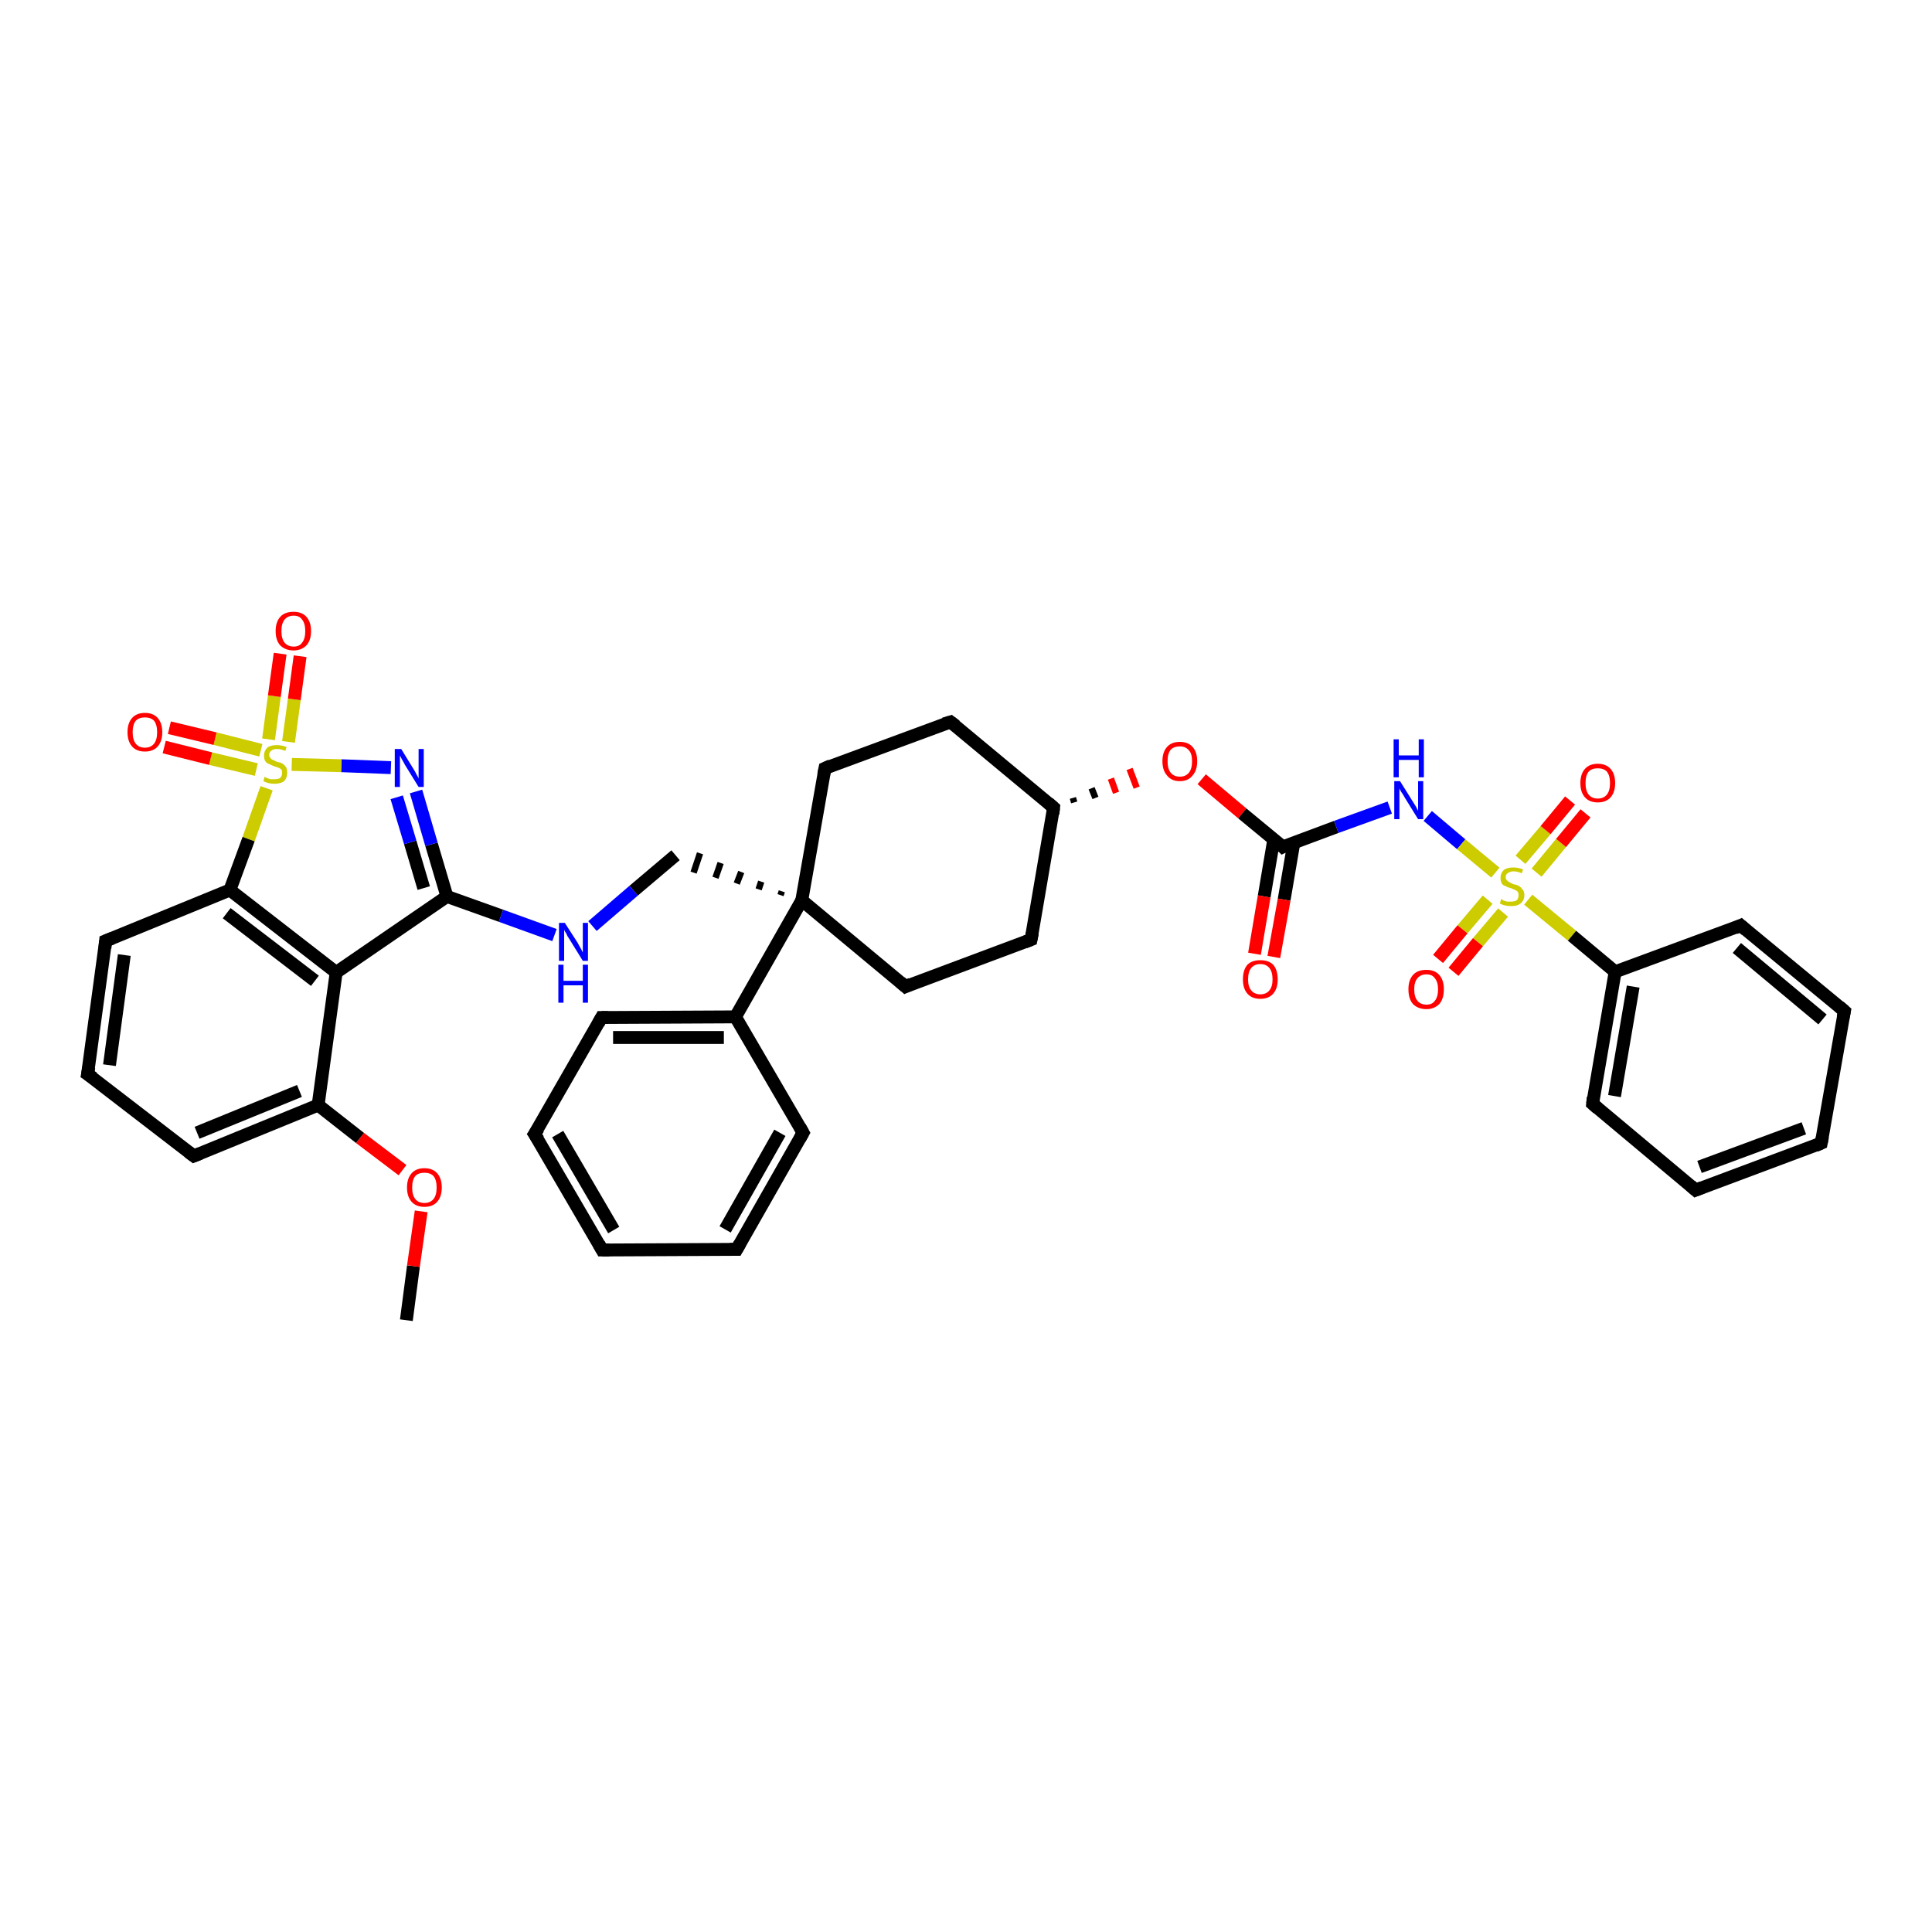 <?xml version='1.0' encoding='iso-8859-1'?>
<svg version='1.1' baseProfile='full'
              xmlns='http://www.w3.org/2000/svg'
                      xmlns:rdkit='http://www.rdkit.org/xml'
                      xmlns:xlink='http://www.w3.org/1999/xlink'
                  xml:space='preserve'
width='300px' height='300px' viewBox='0 0 300 300'>
<!-- END OF HEADER -->
<rect style='opacity:1.0;fill:#FFFFFF;stroke:none' width='300.0' height='300.0' x='0.0' y='0.0'> </rect>
<path class='bond-0 atom-0 atom-1' d='M 63.1,205.0 L 64.2,196.6' style='fill:none;fill-rule:evenodd;stroke:#000000;stroke-width:2.0px;stroke-linecap:butt;stroke-linejoin:miter;stroke-opacity:1' />
<path class='bond-0 atom-0 atom-1' d='M 64.2,196.6 L 65.4,188.1' style='fill:none;fill-rule:evenodd;stroke:#FF0000;stroke-width:2.0px;stroke-linecap:butt;stroke-linejoin:miter;stroke-opacity:1' />
<path class='bond-1 atom-1 atom-2' d='M 62.5,181.7 L 55.9,176.7' style='fill:none;fill-rule:evenodd;stroke:#FF0000;stroke-width:2.0px;stroke-linecap:butt;stroke-linejoin:miter;stroke-opacity:1' />
<path class='bond-1 atom-1 atom-2' d='M 55.9,176.7 L 49.4,171.6' style='fill:none;fill-rule:evenodd;stroke:#000000;stroke-width:2.0px;stroke-linecap:butt;stroke-linejoin:miter;stroke-opacity:1' />
<path class='bond-2 atom-2 atom-3' d='M 49.4,171.6 L 30.1,179.5' style='fill:none;fill-rule:evenodd;stroke:#000000;stroke-width:2.0px;stroke-linecap:butt;stroke-linejoin:miter;stroke-opacity:1' />
<path class='bond-2 atom-2 atom-3' d='M 46.5,169.4 L 30.6,175.9' style='fill:none;fill-rule:evenodd;stroke:#000000;stroke-width:2.0px;stroke-linecap:butt;stroke-linejoin:miter;stroke-opacity:1' />
<path class='bond-3 atom-3 atom-4' d='M 30.1,179.5 L 13.6,166.8' style='fill:none;fill-rule:evenodd;stroke:#000000;stroke-width:2.0px;stroke-linecap:butt;stroke-linejoin:miter;stroke-opacity:1' />
<path class='bond-4 atom-4 atom-5' d='M 13.6,166.8 L 16.4,146.1' style='fill:none;fill-rule:evenodd;stroke:#000000;stroke-width:2.0px;stroke-linecap:butt;stroke-linejoin:miter;stroke-opacity:1' />
<path class='bond-4 atom-4 atom-5' d='M 17.0,165.4 L 19.3,148.3' style='fill:none;fill-rule:evenodd;stroke:#000000;stroke-width:2.0px;stroke-linecap:butt;stroke-linejoin:miter;stroke-opacity:1' />
<path class='bond-5 atom-5 atom-6' d='M 16.4,146.1 L 35.7,138.2' style='fill:none;fill-rule:evenodd;stroke:#000000;stroke-width:2.0px;stroke-linecap:butt;stroke-linejoin:miter;stroke-opacity:1' />
<path class='bond-6 atom-6 atom-7' d='M 35.7,138.2 L 52.2,151.0' style='fill:none;fill-rule:evenodd;stroke:#000000;stroke-width:2.0px;stroke-linecap:butt;stroke-linejoin:miter;stroke-opacity:1' />
<path class='bond-6 atom-6 atom-7' d='M 35.2,141.8 L 48.9,152.3' style='fill:none;fill-rule:evenodd;stroke:#000000;stroke-width:2.0px;stroke-linecap:butt;stroke-linejoin:miter;stroke-opacity:1' />
<path class='bond-7 atom-7 atom-8' d='M 52.2,151.0 L 69.4,139.2' style='fill:none;fill-rule:evenodd;stroke:#000000;stroke-width:2.0px;stroke-linecap:butt;stroke-linejoin:miter;stroke-opacity:1' />
<path class='bond-8 atom-8 atom-9' d='M 69.4,139.2 L 77.8,142.2' style='fill:none;fill-rule:evenodd;stroke:#000000;stroke-width:2.0px;stroke-linecap:butt;stroke-linejoin:miter;stroke-opacity:1' />
<path class='bond-8 atom-8 atom-9' d='M 77.8,142.2 L 86.1,145.2' style='fill:none;fill-rule:evenodd;stroke:#0000FF;stroke-width:2.0px;stroke-linecap:butt;stroke-linejoin:miter;stroke-opacity:1' />
<path class='bond-9 atom-9 atom-10' d='M 92.0,143.8 L 98.4,138.3' style='fill:none;fill-rule:evenodd;stroke:#0000FF;stroke-width:2.0px;stroke-linecap:butt;stroke-linejoin:miter;stroke-opacity:1' />
<path class='bond-9 atom-9 atom-10' d='M 98.4,138.3 L 104.9,132.8' style='fill:none;fill-rule:evenodd;stroke:#000000;stroke-width:2.0px;stroke-linecap:butt;stroke-linejoin:miter;stroke-opacity:1' />
<path class='bond-10 atom-11 atom-10' d='M 121.4,138.4 L 121.2,139.0' style='fill:none;fill-rule:evenodd;stroke:#000000;stroke-width:1.0px;stroke-linecap:butt;stroke-linejoin:miter;stroke-opacity:1' />
<path class='bond-10 atom-11 atom-10' d='M 118.2,136.9 L 117.8,138.1' style='fill:none;fill-rule:evenodd;stroke:#000000;stroke-width:1.0px;stroke-linecap:butt;stroke-linejoin:miter;stroke-opacity:1' />
<path class='bond-10 atom-11 atom-10' d='M 115.1,135.4 L 114.4,137.2' style='fill:none;fill-rule:evenodd;stroke:#000000;stroke-width:1.0px;stroke-linecap:butt;stroke-linejoin:miter;stroke-opacity:1' />
<path class='bond-10 atom-11 atom-10' d='M 111.9,134.0 L 111.1,136.3' style='fill:none;fill-rule:evenodd;stroke:#000000;stroke-width:1.0px;stroke-linecap:butt;stroke-linejoin:miter;stroke-opacity:1' />
<path class='bond-10 atom-11 atom-10' d='M 108.7,132.5 L 107.7,135.5' style='fill:none;fill-rule:evenodd;stroke:#000000;stroke-width:1.0px;stroke-linecap:butt;stroke-linejoin:miter;stroke-opacity:1' />
<path class='bond-11 atom-11 atom-12' d='M 124.5,139.8 L 128.1,119.3' style='fill:none;fill-rule:evenodd;stroke:#000000;stroke-width:2.0px;stroke-linecap:butt;stroke-linejoin:miter;stroke-opacity:1' />
<path class='bond-12 atom-12 atom-13' d='M 128.1,119.3 L 147.6,112.1' style='fill:none;fill-rule:evenodd;stroke:#000000;stroke-width:2.0px;stroke-linecap:butt;stroke-linejoin:miter;stroke-opacity:1' />
<path class='bond-13 atom-13 atom-14' d='M 147.6,112.1 L 163.6,125.4' style='fill:none;fill-rule:evenodd;stroke:#000000;stroke-width:2.0px;stroke-linecap:butt;stroke-linejoin:miter;stroke-opacity:1' />
<path class='bond-14 atom-14 atom-15' d='M 163.6,125.4 L 160.1,145.9' style='fill:none;fill-rule:evenodd;stroke:#000000;stroke-width:2.0px;stroke-linecap:butt;stroke-linejoin:miter;stroke-opacity:1' />
<path class='bond-15 atom-15 atom-16' d='M 160.1,145.9 L 140.6,153.2' style='fill:none;fill-rule:evenodd;stroke:#000000;stroke-width:2.0px;stroke-linecap:butt;stroke-linejoin:miter;stroke-opacity:1' />
<path class='bond-16 atom-14 atom-17' d='M 166.8,124.6 L 166.6,123.9' style='fill:none;fill-rule:evenodd;stroke:#000000;stroke-width:1.0px;stroke-linecap:butt;stroke-linejoin:miter;stroke-opacity:1' />
<path class='bond-16 atom-14 atom-17' d='M 170.1,123.9 L 169.5,122.4' style='fill:none;fill-rule:evenodd;stroke:#000000;stroke-width:1.0px;stroke-linecap:butt;stroke-linejoin:miter;stroke-opacity:1' />
<path class='bond-16 atom-14 atom-17' d='M 173.3,123.1 L 172.5,120.9' style='fill:none;fill-rule:evenodd;stroke:#FF0000;stroke-width:1.0px;stroke-linecap:butt;stroke-linejoin:miter;stroke-opacity:1' />
<path class='bond-16 atom-14 atom-17' d='M 176.5,122.3 L 175.4,119.4' style='fill:none;fill-rule:evenodd;stroke:#FF0000;stroke-width:1.0px;stroke-linecap:butt;stroke-linejoin:miter;stroke-opacity:1' />
<path class='bond-17 atom-17 atom-18' d='M 186.6,121.0 L 192.9,126.3' style='fill:none;fill-rule:evenodd;stroke:#FF0000;stroke-width:2.0px;stroke-linecap:butt;stroke-linejoin:miter;stroke-opacity:1' />
<path class='bond-17 atom-17 atom-18' d='M 192.9,126.3 L 199.2,131.5' style='fill:none;fill-rule:evenodd;stroke:#000000;stroke-width:2.0px;stroke-linecap:butt;stroke-linejoin:miter;stroke-opacity:1' />
<path class='bond-18 atom-18 atom-19' d='M 197.8,130.3 L 196.3,139.2' style='fill:none;fill-rule:evenodd;stroke:#000000;stroke-width:2.0px;stroke-linecap:butt;stroke-linejoin:miter;stroke-opacity:1' />
<path class='bond-18 atom-18 atom-19' d='M 196.3,139.2 L 194.8,148.1' style='fill:none;fill-rule:evenodd;stroke:#FF0000;stroke-width:2.0px;stroke-linecap:butt;stroke-linejoin:miter;stroke-opacity:1' />
<path class='bond-18 atom-18 atom-19' d='M 200.9,130.9 L 199.4,139.7' style='fill:none;fill-rule:evenodd;stroke:#000000;stroke-width:2.0px;stroke-linecap:butt;stroke-linejoin:miter;stroke-opacity:1' />
<path class='bond-18 atom-18 atom-19' d='M 199.4,139.7 L 197.8,148.6' style='fill:none;fill-rule:evenodd;stroke:#FF0000;stroke-width:2.0px;stroke-linecap:butt;stroke-linejoin:miter;stroke-opacity:1' />
<path class='bond-19 atom-18 atom-20' d='M 199.2,131.5 L 207.5,128.4' style='fill:none;fill-rule:evenodd;stroke:#000000;stroke-width:2.0px;stroke-linecap:butt;stroke-linejoin:miter;stroke-opacity:1' />
<path class='bond-19 atom-18 atom-20' d='M 207.5,128.4 L 215.8,125.4' style='fill:none;fill-rule:evenodd;stroke:#0000FF;stroke-width:2.0px;stroke-linecap:butt;stroke-linejoin:miter;stroke-opacity:1' />
<path class='bond-20 atom-20 atom-21' d='M 221.7,126.7 L 226.9,131.1' style='fill:none;fill-rule:evenodd;stroke:#0000FF;stroke-width:2.0px;stroke-linecap:butt;stroke-linejoin:miter;stroke-opacity:1' />
<path class='bond-20 atom-20 atom-21' d='M 226.9,131.1 L 232.2,135.5' style='fill:none;fill-rule:evenodd;stroke:#CCCC00;stroke-width:2.0px;stroke-linecap:butt;stroke-linejoin:miter;stroke-opacity:1' />
<path class='bond-21 atom-21 atom-22' d='M 231.0,139.7 L 227.1,144.3' style='fill:none;fill-rule:evenodd;stroke:#CCCC00;stroke-width:2.0px;stroke-linecap:butt;stroke-linejoin:miter;stroke-opacity:1' />
<path class='bond-21 atom-21 atom-22' d='M 227.1,144.3 L 223.3,148.9' style='fill:none;fill-rule:evenodd;stroke:#FF0000;stroke-width:2.0px;stroke-linecap:butt;stroke-linejoin:miter;stroke-opacity:1' />
<path class='bond-21 atom-21 atom-22' d='M 233.4,141.7 L 229.5,146.3' style='fill:none;fill-rule:evenodd;stroke:#CCCC00;stroke-width:2.0px;stroke-linecap:butt;stroke-linejoin:miter;stroke-opacity:1' />
<path class='bond-21 atom-21 atom-22' d='M 229.5,146.3 L 225.7,150.9' style='fill:none;fill-rule:evenodd;stroke:#FF0000;stroke-width:2.0px;stroke-linecap:butt;stroke-linejoin:miter;stroke-opacity:1' />
<path class='bond-22 atom-21 atom-23' d='M 238.6,135.5 L 242.4,130.9' style='fill:none;fill-rule:evenodd;stroke:#CCCC00;stroke-width:2.0px;stroke-linecap:butt;stroke-linejoin:miter;stroke-opacity:1' />
<path class='bond-22 atom-21 atom-23' d='M 242.4,130.9 L 246.2,126.3' style='fill:none;fill-rule:evenodd;stroke:#FF0000;stroke-width:2.0px;stroke-linecap:butt;stroke-linejoin:miter;stroke-opacity:1' />
<path class='bond-22 atom-21 atom-23' d='M 236.1,133.5 L 240.0,128.9' style='fill:none;fill-rule:evenodd;stroke:#CCCC00;stroke-width:2.0px;stroke-linecap:butt;stroke-linejoin:miter;stroke-opacity:1' />
<path class='bond-22 atom-21 atom-23' d='M 240.0,128.9 L 243.8,124.3' style='fill:none;fill-rule:evenodd;stroke:#FF0000;stroke-width:2.0px;stroke-linecap:butt;stroke-linejoin:miter;stroke-opacity:1' />
<path class='bond-23 atom-21 atom-24' d='M 237.3,139.7 L 244.1,145.3' style='fill:none;fill-rule:evenodd;stroke:#CCCC00;stroke-width:2.0px;stroke-linecap:butt;stroke-linejoin:miter;stroke-opacity:1' />
<path class='bond-23 atom-21 atom-24' d='M 244.1,145.3 L 250.8,150.9' style='fill:none;fill-rule:evenodd;stroke:#000000;stroke-width:2.0px;stroke-linecap:butt;stroke-linejoin:miter;stroke-opacity:1' />
<path class='bond-24 atom-24 atom-25' d='M 250.8,150.9 L 247.3,171.4' style='fill:none;fill-rule:evenodd;stroke:#000000;stroke-width:2.0px;stroke-linecap:butt;stroke-linejoin:miter;stroke-opacity:1' />
<path class='bond-24 atom-24 atom-25' d='M 253.6,153.2 L 250.7,170.2' style='fill:none;fill-rule:evenodd;stroke:#000000;stroke-width:2.0px;stroke-linecap:butt;stroke-linejoin:miter;stroke-opacity:1' />
<path class='bond-25 atom-25 atom-26' d='M 247.3,171.4 L 263.3,184.8' style='fill:none;fill-rule:evenodd;stroke:#000000;stroke-width:2.0px;stroke-linecap:butt;stroke-linejoin:miter;stroke-opacity:1' />
<path class='bond-26 atom-26 atom-27' d='M 263.3,184.8 L 282.8,177.5' style='fill:none;fill-rule:evenodd;stroke:#000000;stroke-width:2.0px;stroke-linecap:butt;stroke-linejoin:miter;stroke-opacity:1' />
<path class='bond-26 atom-26 atom-27' d='M 263.9,181.2 L 280.1,175.2' style='fill:none;fill-rule:evenodd;stroke:#000000;stroke-width:2.0px;stroke-linecap:butt;stroke-linejoin:miter;stroke-opacity:1' />
<path class='bond-27 atom-27 atom-28' d='M 282.8,177.5 L 286.4,157.0' style='fill:none;fill-rule:evenodd;stroke:#000000;stroke-width:2.0px;stroke-linecap:butt;stroke-linejoin:miter;stroke-opacity:1' />
<path class='bond-28 atom-28 atom-29' d='M 286.4,157.0 L 270.3,143.7' style='fill:none;fill-rule:evenodd;stroke:#000000;stroke-width:2.0px;stroke-linecap:butt;stroke-linejoin:miter;stroke-opacity:1' />
<path class='bond-28 atom-28 atom-29' d='M 283.0,158.3 L 269.7,147.2' style='fill:none;fill-rule:evenodd;stroke:#000000;stroke-width:2.0px;stroke-linecap:butt;stroke-linejoin:miter;stroke-opacity:1' />
<path class='bond-29 atom-11 atom-30' d='M 124.5,139.8 L 114.2,157.9' style='fill:none;fill-rule:evenodd;stroke:#000000;stroke-width:2.0px;stroke-linecap:butt;stroke-linejoin:miter;stroke-opacity:1' />
<path class='bond-30 atom-30 atom-31' d='M 114.2,157.9 L 93.4,158.0' style='fill:none;fill-rule:evenodd;stroke:#000000;stroke-width:2.0px;stroke-linecap:butt;stroke-linejoin:miter;stroke-opacity:1' />
<path class='bond-30 atom-30 atom-31' d='M 112.4,161.1 L 95.2,161.1' style='fill:none;fill-rule:evenodd;stroke:#000000;stroke-width:2.0px;stroke-linecap:butt;stroke-linejoin:miter;stroke-opacity:1' />
<path class='bond-31 atom-31 atom-32' d='M 93.4,158.0 L 83.0,176.1' style='fill:none;fill-rule:evenodd;stroke:#000000;stroke-width:2.0px;stroke-linecap:butt;stroke-linejoin:miter;stroke-opacity:1' />
<path class='bond-32 atom-32 atom-33' d='M 83.0,176.1 L 93.5,194.1' style='fill:none;fill-rule:evenodd;stroke:#000000;stroke-width:2.0px;stroke-linecap:butt;stroke-linejoin:miter;stroke-opacity:1' />
<path class='bond-32 atom-32 atom-33' d='M 86.6,176.1 L 95.3,191.0' style='fill:none;fill-rule:evenodd;stroke:#000000;stroke-width:2.0px;stroke-linecap:butt;stroke-linejoin:miter;stroke-opacity:1' />
<path class='bond-33 atom-33 atom-34' d='M 93.5,194.1 L 114.4,194.0' style='fill:none;fill-rule:evenodd;stroke:#000000;stroke-width:2.0px;stroke-linecap:butt;stroke-linejoin:miter;stroke-opacity:1' />
<path class='bond-34 atom-34 atom-35' d='M 114.4,194.0 L 124.7,175.9' style='fill:none;fill-rule:evenodd;stroke:#000000;stroke-width:2.0px;stroke-linecap:butt;stroke-linejoin:miter;stroke-opacity:1' />
<path class='bond-34 atom-34 atom-35' d='M 112.6,190.9 L 121.1,175.9' style='fill:none;fill-rule:evenodd;stroke:#000000;stroke-width:2.0px;stroke-linecap:butt;stroke-linejoin:miter;stroke-opacity:1' />
<path class='bond-35 atom-8 atom-36' d='M 69.4,139.2 L 67.0,131.1' style='fill:none;fill-rule:evenodd;stroke:#000000;stroke-width:2.0px;stroke-linecap:butt;stroke-linejoin:miter;stroke-opacity:1' />
<path class='bond-35 atom-8 atom-36' d='M 67.0,131.1 L 64.6,122.9' style='fill:none;fill-rule:evenodd;stroke:#0000FF;stroke-width:2.0px;stroke-linecap:butt;stroke-linejoin:miter;stroke-opacity:1' />
<path class='bond-35 atom-8 atom-36' d='M 65.8,137.9 L 63.7,130.8' style='fill:none;fill-rule:evenodd;stroke:#000000;stroke-width:2.0px;stroke-linecap:butt;stroke-linejoin:miter;stroke-opacity:1' />
<path class='bond-35 atom-8 atom-36' d='M 63.7,130.8 L 61.6,123.8' style='fill:none;fill-rule:evenodd;stroke:#0000FF;stroke-width:2.0px;stroke-linecap:butt;stroke-linejoin:miter;stroke-opacity:1' />
<path class='bond-36 atom-36 atom-37' d='M 60.7,119.2 L 53.0,118.9' style='fill:none;fill-rule:evenodd;stroke:#0000FF;stroke-width:2.0px;stroke-linecap:butt;stroke-linejoin:miter;stroke-opacity:1' />
<path class='bond-36 atom-36 atom-37' d='M 53.0,118.9 L 45.3,118.7' style='fill:none;fill-rule:evenodd;stroke:#CCCC00;stroke-width:2.0px;stroke-linecap:butt;stroke-linejoin:miter;stroke-opacity:1' />
<path class='bond-37 atom-37 atom-38' d='M 44.8,115.2 L 45.7,108.6' style='fill:none;fill-rule:evenodd;stroke:#CCCC00;stroke-width:2.0px;stroke-linecap:butt;stroke-linejoin:miter;stroke-opacity:1' />
<path class='bond-37 atom-37 atom-38' d='M 45.7,108.6 L 46.6,101.9' style='fill:none;fill-rule:evenodd;stroke:#FF0000;stroke-width:2.0px;stroke-linecap:butt;stroke-linejoin:miter;stroke-opacity:1' />
<path class='bond-37 atom-37 atom-38' d='M 41.7,114.8 L 42.6,108.1' style='fill:none;fill-rule:evenodd;stroke:#CCCC00;stroke-width:2.0px;stroke-linecap:butt;stroke-linejoin:miter;stroke-opacity:1' />
<path class='bond-37 atom-37 atom-38' d='M 42.6,108.1 L 43.5,101.5' style='fill:none;fill-rule:evenodd;stroke:#FF0000;stroke-width:2.0px;stroke-linecap:butt;stroke-linejoin:miter;stroke-opacity:1' />
<path class='bond-38 atom-37 atom-39' d='M 40.5,116.5 L 33.4,114.7' style='fill:none;fill-rule:evenodd;stroke:#CCCC00;stroke-width:2.0px;stroke-linecap:butt;stroke-linejoin:miter;stroke-opacity:1' />
<path class='bond-38 atom-37 atom-39' d='M 33.4,114.7 L 26.3,113.0' style='fill:none;fill-rule:evenodd;stroke:#FF0000;stroke-width:2.0px;stroke-linecap:butt;stroke-linejoin:miter;stroke-opacity:1' />
<path class='bond-38 atom-37 atom-39' d='M 39.8,119.5 L 32.7,117.8' style='fill:none;fill-rule:evenodd;stroke:#CCCC00;stroke-width:2.0px;stroke-linecap:butt;stroke-linejoin:miter;stroke-opacity:1' />
<path class='bond-38 atom-37 atom-39' d='M 32.7,117.8 L 25.5,116.0' style='fill:none;fill-rule:evenodd;stroke:#FF0000;stroke-width:2.0px;stroke-linecap:butt;stroke-linejoin:miter;stroke-opacity:1' />
<path class='bond-39 atom-7 atom-2' d='M 52.2,151.0 L 49.4,171.6' style='fill:none;fill-rule:evenodd;stroke:#000000;stroke-width:2.0px;stroke-linecap:butt;stroke-linejoin:miter;stroke-opacity:1' />
<path class='bond-40 atom-16 atom-11' d='M 140.6,153.2 L 124.5,139.8' style='fill:none;fill-rule:evenodd;stroke:#000000;stroke-width:2.0px;stroke-linecap:butt;stroke-linejoin:miter;stroke-opacity:1' />
<path class='bond-41 atom-29 atom-24' d='M 270.3,143.7 L 250.8,150.9' style='fill:none;fill-rule:evenodd;stroke:#000000;stroke-width:2.0px;stroke-linecap:butt;stroke-linejoin:miter;stroke-opacity:1' />
<path class='bond-42 atom-35 atom-30' d='M 124.7,175.9 L 114.2,157.9' style='fill:none;fill-rule:evenodd;stroke:#000000;stroke-width:2.0px;stroke-linecap:butt;stroke-linejoin:miter;stroke-opacity:1' />
<path class='bond-43 atom-37 atom-6' d='M 41.4,122.4 L 38.6,130.3' style='fill:none;fill-rule:evenodd;stroke:#CCCC00;stroke-width:2.0px;stroke-linecap:butt;stroke-linejoin:miter;stroke-opacity:1' />
<path class='bond-43 atom-37 atom-6' d='M 38.6,130.3 L 35.7,138.2' style='fill:none;fill-rule:evenodd;stroke:#000000;stroke-width:2.0px;stroke-linecap:butt;stroke-linejoin:miter;stroke-opacity:1' />
<path d='M 31.1,179.1 L 30.1,179.5 L 29.3,178.9' style='fill:none;stroke:#000000;stroke-width:2.0px;stroke-linecap:butt;stroke-linejoin:miter;stroke-opacity:1;' />
<path d='M 14.5,167.4 L 13.6,166.8 L 13.8,165.7' style='fill:none;stroke:#000000;stroke-width:2.0px;stroke-linecap:butt;stroke-linejoin:miter;stroke-opacity:1;' />
<path d='M 16.3,147.2 L 16.4,146.1 L 17.4,145.7' style='fill:none;stroke:#000000;stroke-width:2.0px;stroke-linecap:butt;stroke-linejoin:miter;stroke-opacity:1;' />
<path d='M 127.9,120.3 L 128.1,119.3 L 129.0,118.9' style='fill:none;stroke:#000000;stroke-width:2.0px;stroke-linecap:butt;stroke-linejoin:miter;stroke-opacity:1;' />
<path d='M 146.6,112.4 L 147.6,112.1 L 148.4,112.7' style='fill:none;stroke:#000000;stroke-width:2.0px;stroke-linecap:butt;stroke-linejoin:miter;stroke-opacity:1;' />
<path d='M 162.8,124.7 L 163.6,125.4 L 163.5,126.4' style='fill:none;stroke:#000000;stroke-width:2.0px;stroke-linecap:butt;stroke-linejoin:miter;stroke-opacity:1;' />
<path d='M 160.3,144.9 L 160.1,145.9 L 159.1,146.3' style='fill:none;stroke:#000000;stroke-width:2.0px;stroke-linecap:butt;stroke-linejoin:miter;stroke-opacity:1;' />
<path d='M 141.5,152.8 L 140.6,153.2 L 139.8,152.5' style='fill:none;stroke:#000000;stroke-width:2.0px;stroke-linecap:butt;stroke-linejoin:miter;stroke-opacity:1;' />
<path d='M 198.9,131.2 L 199.2,131.5 L 199.6,131.3' style='fill:none;stroke:#000000;stroke-width:2.0px;stroke-linecap:butt;stroke-linejoin:miter;stroke-opacity:1;' />
<path d='M 247.4,170.4 L 247.3,171.4 L 248.1,172.1' style='fill:none;stroke:#000000;stroke-width:2.0px;stroke-linecap:butt;stroke-linejoin:miter;stroke-opacity:1;' />
<path d='M 262.5,184.1 L 263.3,184.8 L 264.3,184.4' style='fill:none;stroke:#000000;stroke-width:2.0px;stroke-linecap:butt;stroke-linejoin:miter;stroke-opacity:1;' />
<path d='M 281.9,177.9 L 282.8,177.5 L 283.0,176.5' style='fill:none;stroke:#000000;stroke-width:2.0px;stroke-linecap:butt;stroke-linejoin:miter;stroke-opacity:1;' />
<path d='M 286.2,158.0 L 286.4,157.0 L 285.6,156.3' style='fill:none;stroke:#000000;stroke-width:2.0px;stroke-linecap:butt;stroke-linejoin:miter;stroke-opacity:1;' />
<path d='M 271.1,144.4 L 270.3,143.7 L 269.4,144.1' style='fill:none;stroke:#000000;stroke-width:2.0px;stroke-linecap:butt;stroke-linejoin:miter;stroke-opacity:1;' />
<path d='M 94.4,158.0 L 93.4,158.0 L 92.9,158.9' style='fill:none;stroke:#000000;stroke-width:2.0px;stroke-linecap:butt;stroke-linejoin:miter;stroke-opacity:1;' />
<path d='M 83.6,175.2 L 83.0,176.1 L 83.6,177.0' style='fill:none;stroke:#000000;stroke-width:2.0px;stroke-linecap:butt;stroke-linejoin:miter;stroke-opacity:1;' />
<path d='M 93.0,193.2 L 93.5,194.1 L 94.6,194.1' style='fill:none;stroke:#000000;stroke-width:2.0px;stroke-linecap:butt;stroke-linejoin:miter;stroke-opacity:1;' />
<path d='M 113.3,194.0 L 114.4,194.0 L 114.9,193.1' style='fill:none;stroke:#000000;stroke-width:2.0px;stroke-linecap:butt;stroke-linejoin:miter;stroke-opacity:1;' />
<path d='M 124.2,176.8 L 124.7,175.9 L 124.2,175.0' style='fill:none;stroke:#000000;stroke-width:2.0px;stroke-linecap:butt;stroke-linejoin:miter;stroke-opacity:1;' />
<path class='atom-1' d='M 63.2 184.4
Q 63.2 183.0, 63.9 182.2
Q 64.6 181.4, 65.9 181.4
Q 67.2 181.4, 67.9 182.2
Q 68.6 183.0, 68.6 184.4
Q 68.6 185.8, 67.9 186.6
Q 67.2 187.4, 65.9 187.4
Q 64.6 187.4, 63.9 186.6
Q 63.2 185.8, 63.2 184.4
M 65.9 186.8
Q 66.8 186.8, 67.3 186.2
Q 67.8 185.6, 67.8 184.4
Q 67.8 183.2, 67.3 182.6
Q 66.8 182.1, 65.9 182.1
Q 65.0 182.1, 64.5 182.6
Q 64.0 183.2, 64.0 184.4
Q 64.0 185.6, 64.5 186.2
Q 65.0 186.8, 65.9 186.8
' fill='#FF0000'/>
<path class='atom-9' d='M 87.7 143.3
L 89.7 146.4
Q 89.9 146.8, 90.2 147.3
Q 90.5 147.9, 90.5 147.9
L 90.5 143.3
L 91.3 143.3
L 91.3 149.2
L 90.5 149.2
L 88.4 145.8
Q 88.1 145.4, 87.9 144.9
Q 87.6 144.5, 87.6 144.3
L 87.6 149.2
L 86.8 149.2
L 86.8 143.3
L 87.7 143.3
' fill='#0000FF'/>
<path class='atom-9' d='M 86.7 149.8
L 87.5 149.8
L 87.5 152.3
L 90.5 152.3
L 90.5 149.8
L 91.3 149.8
L 91.3 155.7
L 90.5 155.7
L 90.5 153.0
L 87.5 153.0
L 87.5 155.7
L 86.7 155.7
L 86.7 149.8
' fill='#0000FF'/>
<path class='atom-17' d='M 180.5 118.2
Q 180.5 116.8, 181.2 116.0
Q 181.9 115.2, 183.2 115.2
Q 184.5 115.2, 185.2 116.0
Q 185.9 116.8, 185.9 118.2
Q 185.9 119.6, 185.2 120.4
Q 184.5 121.3, 183.2 121.3
Q 181.9 121.3, 181.2 120.4
Q 180.5 119.6, 180.5 118.2
M 183.2 120.6
Q 184.1 120.6, 184.6 120.0
Q 185.1 119.4, 185.1 118.2
Q 185.1 117.0, 184.6 116.5
Q 184.1 115.9, 183.2 115.9
Q 182.3 115.9, 181.8 116.4
Q 181.3 117.0, 181.3 118.2
Q 181.3 119.4, 181.8 120.0
Q 182.3 120.6, 183.2 120.6
' fill='#FF0000'/>
<path class='atom-19' d='M 193.0 152.1
Q 193.0 150.6, 193.7 149.8
Q 194.4 149.1, 195.7 149.1
Q 197.0 149.1, 197.7 149.8
Q 198.4 150.6, 198.4 152.1
Q 198.4 153.5, 197.7 154.3
Q 197.0 155.1, 195.7 155.1
Q 194.4 155.1, 193.7 154.3
Q 193.0 153.5, 193.0 152.1
M 195.7 154.4
Q 196.6 154.4, 197.1 153.8
Q 197.6 153.2, 197.6 152.1
Q 197.6 150.9, 197.1 150.3
Q 196.6 149.7, 195.7 149.7
Q 194.8 149.7, 194.3 150.3
Q 193.8 150.9, 193.8 152.1
Q 193.8 153.2, 194.3 153.8
Q 194.8 154.4, 195.7 154.4
' fill='#FF0000'/>
<path class='atom-20' d='M 217.4 121.3
L 219.4 124.5
Q 219.6 124.8, 219.9 125.3
Q 220.2 125.9, 220.2 125.9
L 220.2 121.3
L 221.0 121.3
L 221.0 127.2
L 220.2 127.2
L 218.1 123.8
Q 217.9 123.4, 217.6 123.0
Q 217.3 122.5, 217.3 122.4
L 217.3 127.2
L 216.5 127.2
L 216.5 121.3
L 217.4 121.3
' fill='#0000FF'/>
<path class='atom-20' d='M 216.4 114.8
L 217.2 114.8
L 217.2 117.3
L 220.3 117.3
L 220.3 114.8
L 221.1 114.8
L 221.1 120.7
L 220.3 120.7
L 220.3 118.0
L 217.2 118.0
L 217.2 120.7
L 216.4 120.7
L 216.4 114.8
' fill='#0000FF'/>
<path class='atom-21' d='M 233.1 139.6
Q 233.2 139.6, 233.4 139.8
Q 233.7 139.9, 234.0 140.0
Q 234.3 140.0, 234.6 140.0
Q 235.2 140.0, 235.5 139.8
Q 235.8 139.5, 235.8 139.0
Q 235.8 138.7, 235.7 138.5
Q 235.5 138.3, 235.3 138.2
Q 235.0 138.1, 234.6 137.9
Q 234.1 137.8, 233.8 137.6
Q 233.4 137.5, 233.2 137.2
Q 233.0 136.8, 233.0 136.3
Q 233.0 135.6, 233.5 135.1
Q 234.0 134.7, 235.0 134.7
Q 235.7 134.7, 236.5 135.0
L 236.3 135.6
Q 235.6 135.3, 235.0 135.3
Q 234.5 135.3, 234.1 135.6
Q 233.8 135.8, 233.8 136.2
Q 233.8 136.5, 234.0 136.7
Q 234.2 136.9, 234.4 137.0
Q 234.6 137.1, 235.0 137.3
Q 235.6 137.4, 235.9 137.6
Q 236.2 137.8, 236.4 138.1
Q 236.7 138.4, 236.7 139.0
Q 236.7 139.8, 236.1 140.3
Q 235.6 140.7, 234.7 140.7
Q 234.1 140.7, 233.7 140.6
Q 233.3 140.5, 232.9 140.3
L 233.1 139.6
' fill='#CCCC00'/>
<path class='atom-22' d='M 218.7 153.6
Q 218.7 152.2, 219.4 151.4
Q 220.1 150.6, 221.5 150.6
Q 222.8 150.6, 223.5 151.4
Q 224.2 152.2, 224.2 153.6
Q 224.2 155.1, 223.5 155.9
Q 222.7 156.7, 221.5 156.7
Q 220.2 156.7, 219.4 155.9
Q 218.7 155.1, 218.7 153.6
M 221.5 156.0
Q 222.4 156.0, 222.8 155.4
Q 223.3 154.8, 223.3 153.6
Q 223.3 152.5, 222.8 151.9
Q 222.4 151.3, 221.5 151.3
Q 220.6 151.3, 220.1 151.9
Q 219.6 152.5, 219.6 153.6
Q 219.6 154.8, 220.1 155.4
Q 220.6 156.0, 221.5 156.0
' fill='#FF0000'/>
<path class='atom-23' d='M 245.4 121.6
Q 245.4 120.2, 246.1 119.4
Q 246.8 118.6, 248.1 118.6
Q 249.4 118.6, 250.1 119.4
Q 250.8 120.2, 250.8 121.6
Q 250.8 123.0, 250.1 123.8
Q 249.4 124.6, 248.1 124.6
Q 246.8 124.6, 246.1 123.8
Q 245.4 123.0, 245.4 121.6
M 248.1 124.0
Q 249.0 124.0, 249.5 123.4
Q 250.0 122.8, 250.0 121.6
Q 250.0 120.4, 249.5 119.8
Q 249.0 119.3, 248.1 119.3
Q 247.2 119.3, 246.7 119.8
Q 246.2 120.4, 246.2 121.6
Q 246.2 122.8, 246.7 123.4
Q 247.2 124.0, 248.1 124.0
' fill='#FF0000'/>
<path class='atom-36' d='M 62.3 116.3
L 64.2 119.4
Q 64.4 119.7, 64.7 120.3
Q 65.0 120.8, 65.0 120.9
L 65.0 116.3
L 65.8 116.3
L 65.8 122.2
L 65.0 122.2
L 62.9 118.8
Q 62.7 118.4, 62.4 117.9
Q 62.2 117.5, 62.1 117.3
L 62.1 122.2
L 61.3 122.2
L 61.3 116.3
L 62.3 116.3
' fill='#0000FF'/>
<path class='atom-37' d='M 41.1 120.6
Q 41.2 120.7, 41.4 120.8
Q 41.7 120.9, 42.0 121.0
Q 42.3 121.0, 42.6 121.0
Q 43.2 121.0, 43.5 120.8
Q 43.8 120.5, 43.8 120.0
Q 43.8 119.7, 43.7 119.5
Q 43.5 119.3, 43.2 119.2
Q 43.0 119.1, 42.6 119.0
Q 42.1 118.8, 41.7 118.6
Q 41.4 118.5, 41.2 118.2
Q 41.0 117.9, 41.0 117.3
Q 41.0 116.6, 41.5 116.1
Q 42.0 115.7, 43.0 115.7
Q 43.7 115.7, 44.5 116.0
L 44.3 116.6
Q 43.6 116.3, 43.0 116.3
Q 42.4 116.3, 42.1 116.6
Q 41.8 116.8, 41.8 117.2
Q 41.8 117.5, 42.0 117.7
Q 42.1 117.9, 42.4 118.0
Q 42.6 118.1, 43.0 118.3
Q 43.6 118.4, 43.9 118.6
Q 44.2 118.8, 44.4 119.1
Q 44.6 119.4, 44.6 120.0
Q 44.6 120.8, 44.1 121.3
Q 43.6 121.7, 42.6 121.7
Q 42.1 121.7, 41.7 121.6
Q 41.3 121.5, 40.9 121.3
L 41.1 120.6
' fill='#CCCC00'/>
<path class='atom-38' d='M 42.8 98.0
Q 42.8 96.6, 43.5 95.8
Q 44.2 95.0, 45.6 95.0
Q 46.9 95.0, 47.6 95.8
Q 48.3 96.6, 48.3 98.0
Q 48.3 99.4, 47.6 100.2
Q 46.8 101.0, 45.6 101.0
Q 44.3 101.0, 43.5 100.2
Q 42.8 99.4, 42.8 98.0
M 45.6 100.4
Q 46.5 100.4, 46.9 99.8
Q 47.4 99.2, 47.4 98.0
Q 47.4 96.8, 46.9 96.2
Q 46.5 95.6, 45.6 95.6
Q 44.7 95.6, 44.2 96.2
Q 43.7 96.8, 43.7 98.0
Q 43.7 99.2, 44.2 99.8
Q 44.7 100.4, 45.6 100.4
' fill='#FF0000'/>
<path class='atom-39' d='M 19.8 113.7
Q 19.8 112.3, 20.5 111.5
Q 21.2 110.7, 22.5 110.7
Q 23.8 110.7, 24.5 111.5
Q 25.2 112.3, 25.2 113.7
Q 25.2 115.1, 24.5 115.9
Q 23.8 116.7, 22.5 116.7
Q 21.2 116.7, 20.5 115.9
Q 19.8 115.1, 19.8 113.7
M 22.5 116.1
Q 23.4 116.1, 23.9 115.5
Q 24.4 114.9, 24.4 113.7
Q 24.4 112.5, 23.9 111.9
Q 23.4 111.4, 22.5 111.4
Q 21.6 111.4, 21.1 111.9
Q 20.6 112.5, 20.6 113.7
Q 20.6 114.9, 21.1 115.5
Q 21.6 116.1, 22.5 116.1
' fill='#FF0000'/>
</svg>
